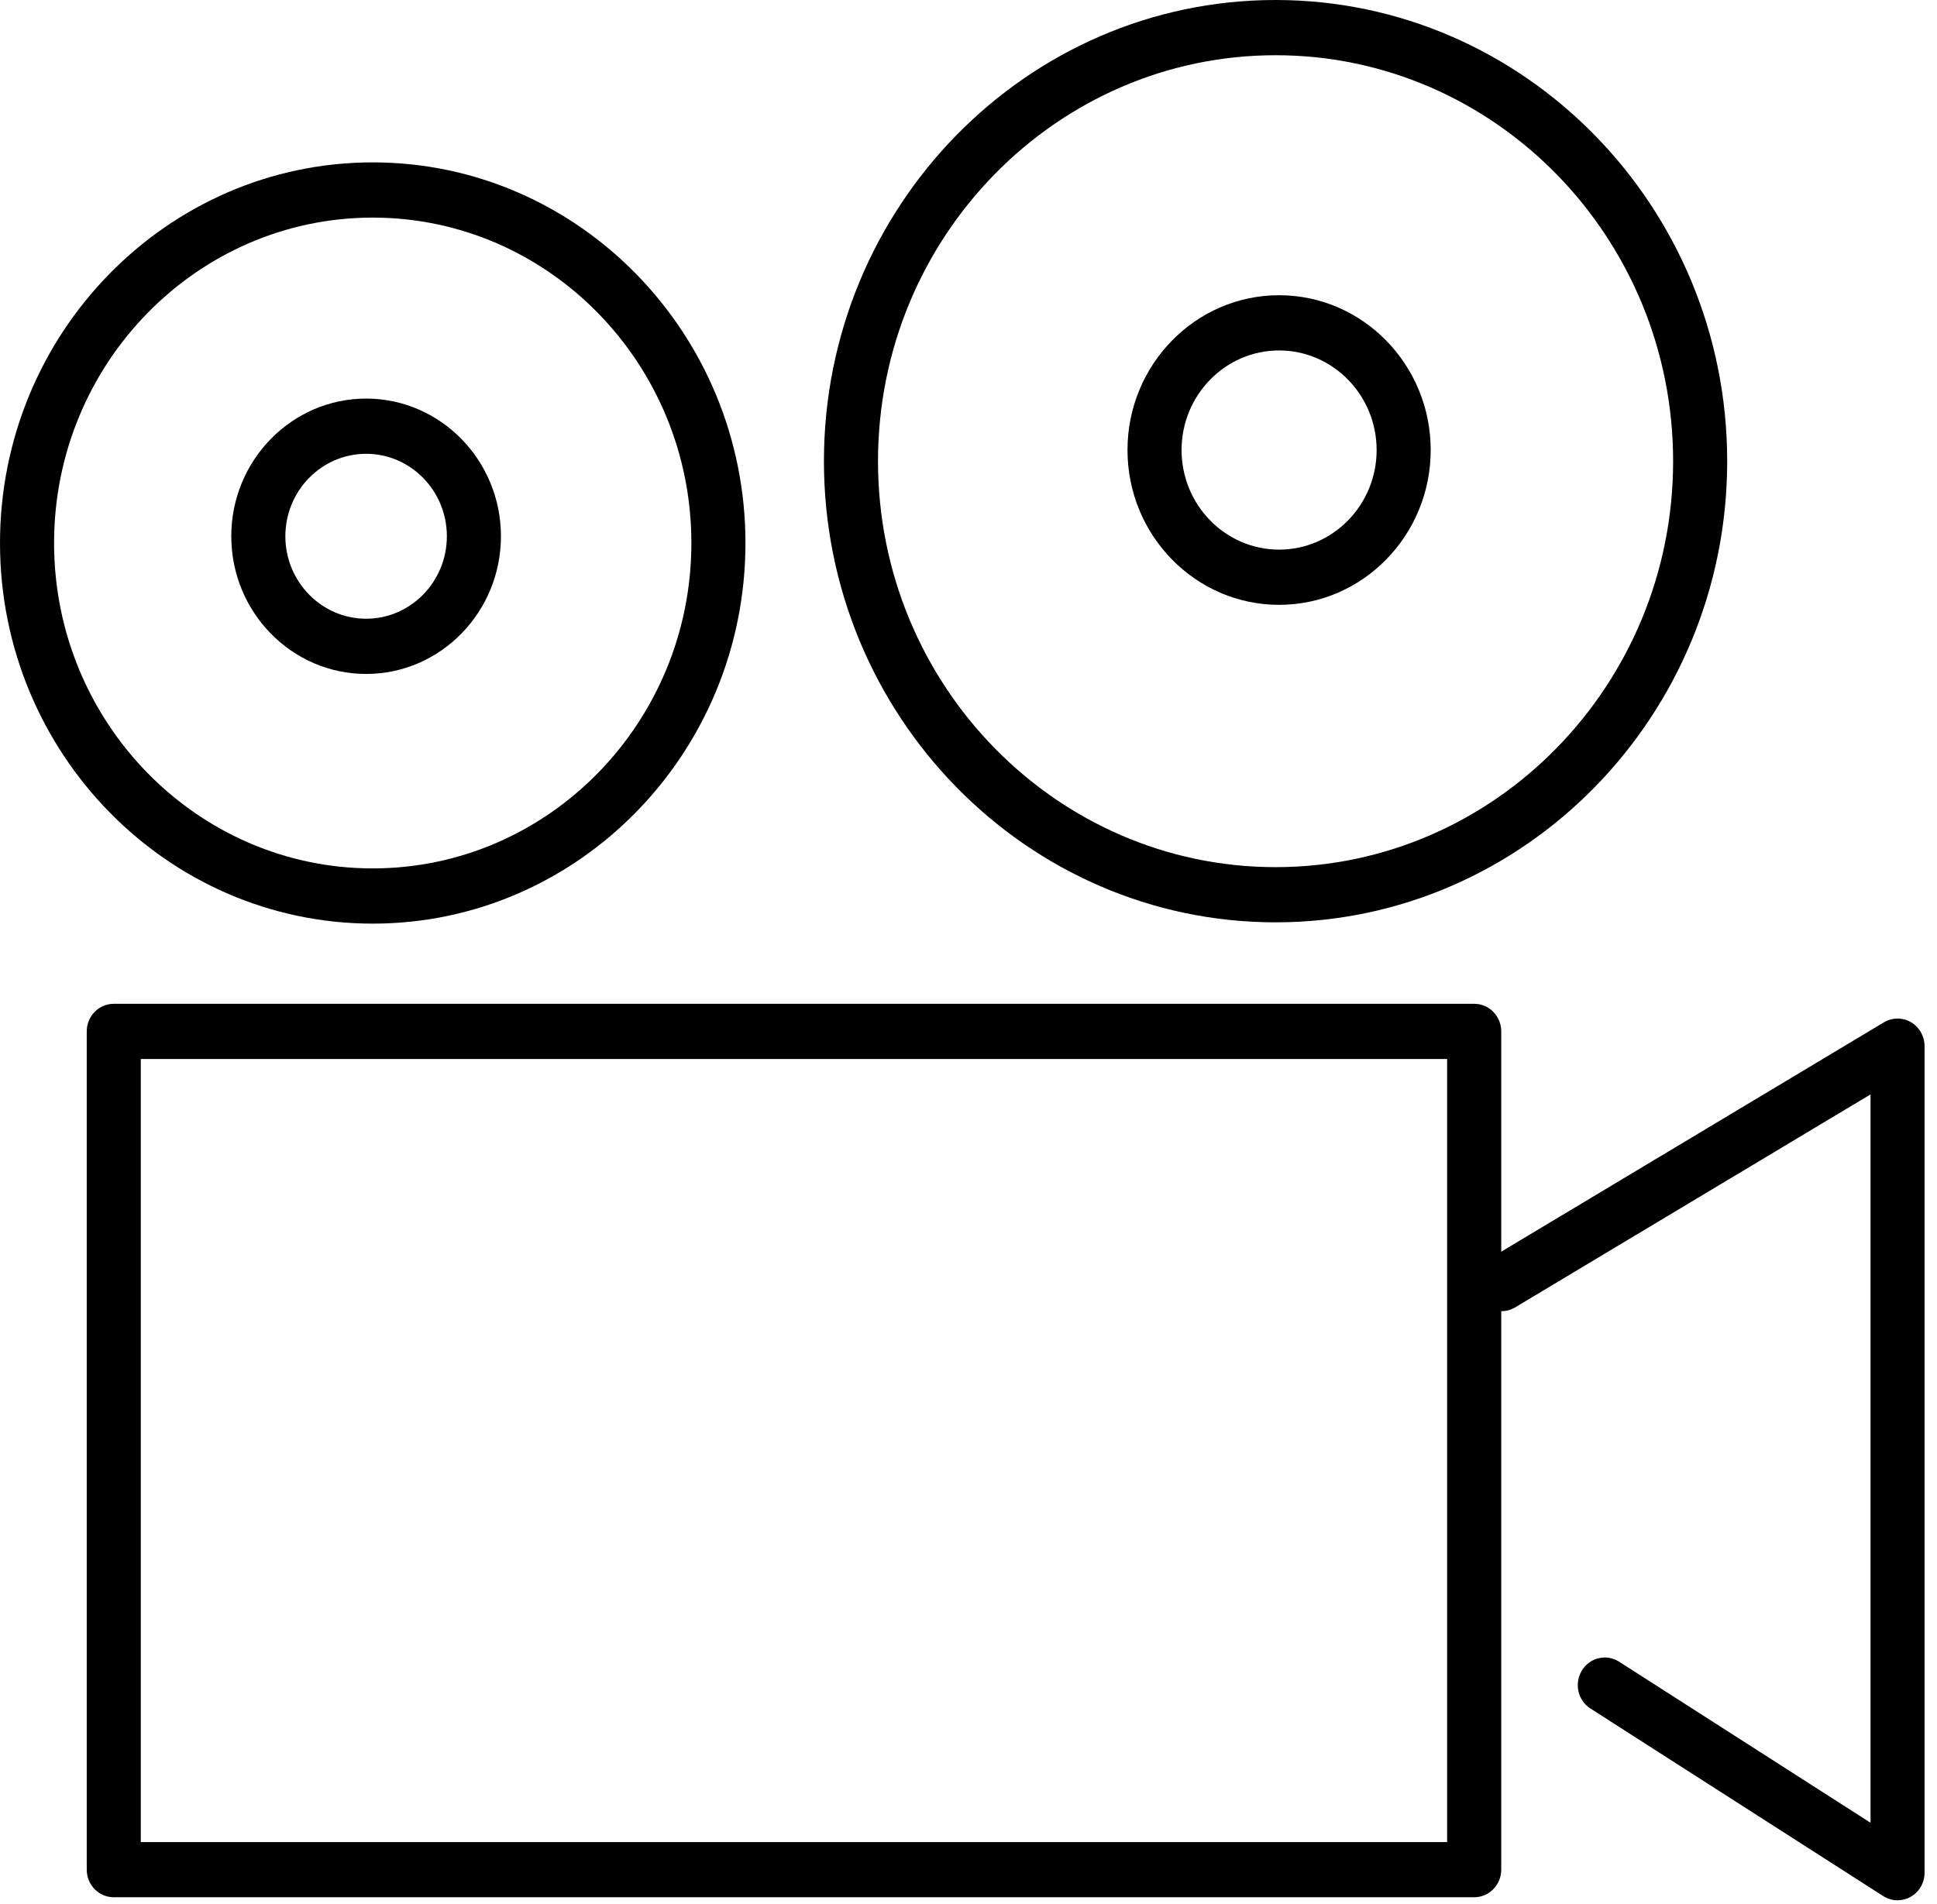 <?xml version="1.0" encoding="UTF-8"?>
<svg width="60px" height="59px" viewBox="0 0 60 59" version="1.1" xmlns="http://www.w3.org/2000/svg" xmlns:xlink="http://www.w3.org/1999/xlink">
    <!-- Generator: Sketch 48.2 (47327) - http://www.bohemiancoding.com/sketch -->
    <title>Group Copy 2</title>
    <desc>Created with Sketch.</desc>
    <defs></defs>
    <g id="desktop" stroke="none" stroke-width="1" fill="none" fill-rule="evenodd" transform="translate(-116, -2459)">
        <g id="Group-Copy-2" transform="translate(116, 2459)" fill="#000000">
            <path d="M58.778,58.877 C58.623,58.877 58.469,58.833 58.333,58.746 L49.265,52.935 C48.873,52.684 48.755,52.156 49.001,51.756 C49.246,51.355 49.763,51.234 50.155,51.486 L57.941,56.475 L57.941,33.908 L46.933,40.507 C46.534,40.746 46.021,40.609 45.787,40.202 C45.553,39.794 45.686,39.27 46.085,39.031 L58.354,31.676 C58.613,31.521 58.934,31.519 59.194,31.671 C59.455,31.824 59.615,32.107 59.615,32.414 L59.615,58.022 C59.615,58.333 59.45,58.62 59.183,58.77 C59.057,58.842 58.918,58.877 58.778,58.877" id="Fill-44"></path>
            <path d="M4.361,57.073 L44.826,57.073 L44.826,32.811 L4.361,32.811 L4.361,57.073 Z M45.664,58.783 L3.524,58.783 C3.062,58.783 2.687,58.4 2.687,57.928 L2.687,31.956 C2.687,31.484 3.062,31.101 3.524,31.101 L45.664,31.101 C46.127,31.101 46.502,31.484 46.502,31.956 L46.502,57.928 C46.502,58.4 46.127,58.783 45.664,58.783 Z" id="Fill-46"></path>
            <path d="M11.546,6.742 C6.103,6.742 1.675,11.265 1.675,16.825 C1.675,22.384 6.103,26.906 11.546,26.906 C16.988,26.906 21.416,22.384 21.416,16.825 C21.416,11.265 16.988,6.742 11.546,6.742 M11.546,28.617 C5.179,28.617 0,23.327 0,16.825 C0,10.322 5.179,5.031 11.546,5.031 C17.912,5.031 23.091,10.322 23.091,16.825 C23.091,23.327 17.912,28.617 11.546,28.617" id="Fill-48"></path>
            <path d="M11.341,14.06 C9.961,14.06 8.839,15.206 8.839,16.615 C8.839,18.024 9.961,19.17 11.341,19.17 C12.72,19.17 13.842,18.024 13.842,16.615 C13.842,15.206 12.72,14.06 11.341,14.06 M11.341,20.881 C9.038,20.881 7.164,18.967 7.164,16.615 C7.164,14.263 9.038,12.349 11.341,12.349 C13.644,12.349 15.517,14.263 15.517,16.615 C15.517,18.967 13.644,20.881 11.341,20.881" id="Fill-49"></path>
            <path d="M39.512,1.711 C32.722,1.711 27.197,7.354 27.197,14.289 C27.197,21.224 32.722,26.867 39.512,26.867 C46.302,26.867 51.826,21.224 51.826,14.289 C51.826,7.354 46.302,1.711 39.512,1.711 M39.512,28.577 C31.798,28.577 25.522,22.168 25.522,14.289 C25.522,6.41 31.798,0 39.512,0 C47.225,0 53.501,6.41 53.501,14.289 C53.501,22.168 47.225,28.577 39.512,28.577" id="Fill-50"></path>
            <path d="M39.621,10.858 C37.955,10.858 36.6,12.243 36.6,13.944 C36.6,15.645 37.955,17.029 39.621,17.029 C41.287,17.029 42.642,15.645 42.642,13.944 C42.642,12.243 41.287,10.858 39.621,10.858 M39.621,18.74 C37.032,18.74 34.925,16.589 34.925,13.944 C34.925,11.299 37.032,9.147 39.621,9.147 C42.21,9.147 44.317,11.299 44.317,13.944 C44.317,16.589 42.21,18.74 39.621,18.74" id="Fill-51"></path>
        </g>
    </g>
</svg>